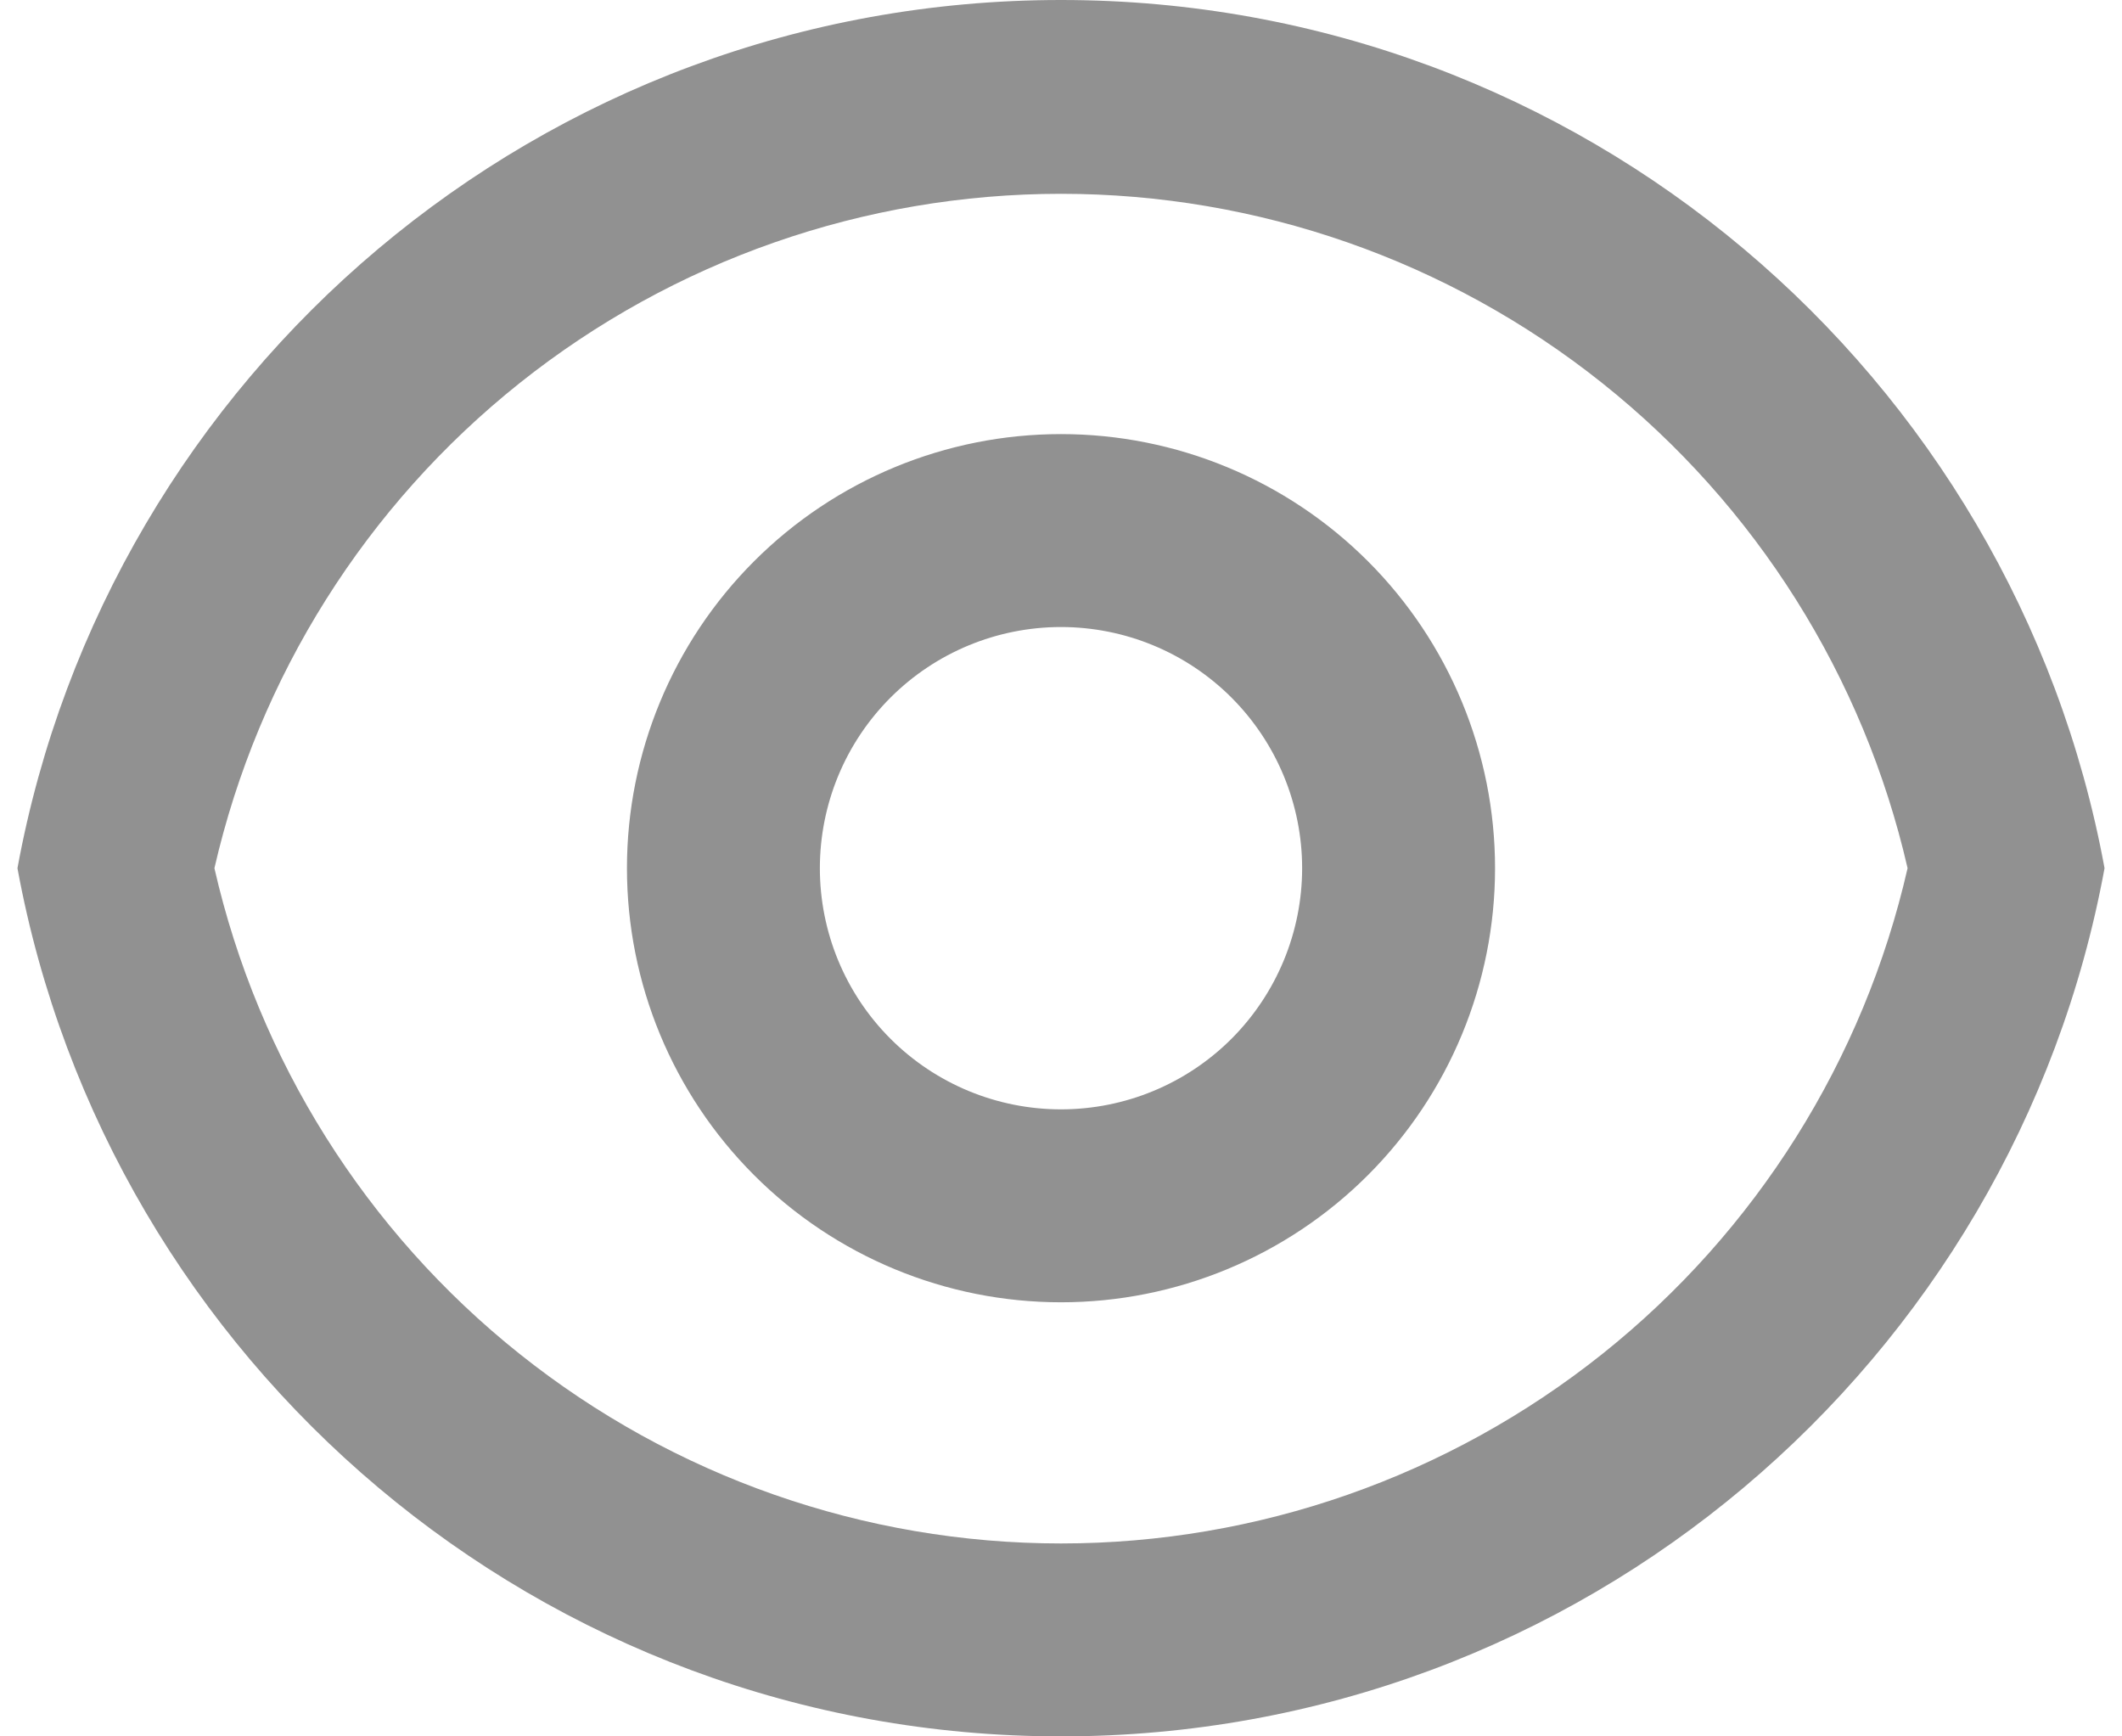 <svg width="22" height="18" viewBox="0 0 22 18" fill="none" xmlns="http://www.w3.org/2000/svg">
<path d="M11 0C16.392 0 20.878 3.88 21.819 9C20.879 14.12 16.392 18 11 18C5.608 18 1.122 14.12 0.181 9C1.121 3.88 5.608 0 11 0ZM11 16C13.039 16 15.018 15.307 16.613 14.035C18.207 12.764 19.323 10.988 19.777 9C19.321 7.013 18.205 5.24 16.61 3.97C15.016 2.7 13.038 2.009 11 2.009C8.962 2.009 6.984 2.7 5.389 3.97C3.795 5.24 2.679 7.013 2.223 9C2.677 10.988 3.793 12.764 5.387 14.035C6.982 15.307 8.96 16 11 16ZM11 13.5C9.806 13.5 8.662 13.026 7.818 12.182C6.974 11.338 6.5 10.194 6.5 9C6.5 7.807 6.974 6.662 7.818 5.818C8.662 4.974 9.806 4.5 11 4.5C12.193 4.5 13.338 4.974 14.182 5.818C15.026 6.662 15.5 7.807 15.5 9C15.5 10.194 15.026 11.338 14.182 12.182C13.338 13.026 12.193 13.5 11 13.5ZM11 11.5C11.663 11.5 12.299 11.237 12.768 10.768C13.236 10.299 13.5 9.663 13.5 9C13.5 8.337 13.236 7.701 12.768 7.232C12.299 6.763 11.663 6.5 11 6.5C10.337 6.5 9.701 6.763 9.232 7.232C8.763 7.701 8.5 8.337 8.5 9C8.5 9.663 8.763 10.299 9.232 10.768C9.701 11.237 10.337 11.5 11 11.5Z" fill="#919191"/>
</svg>

